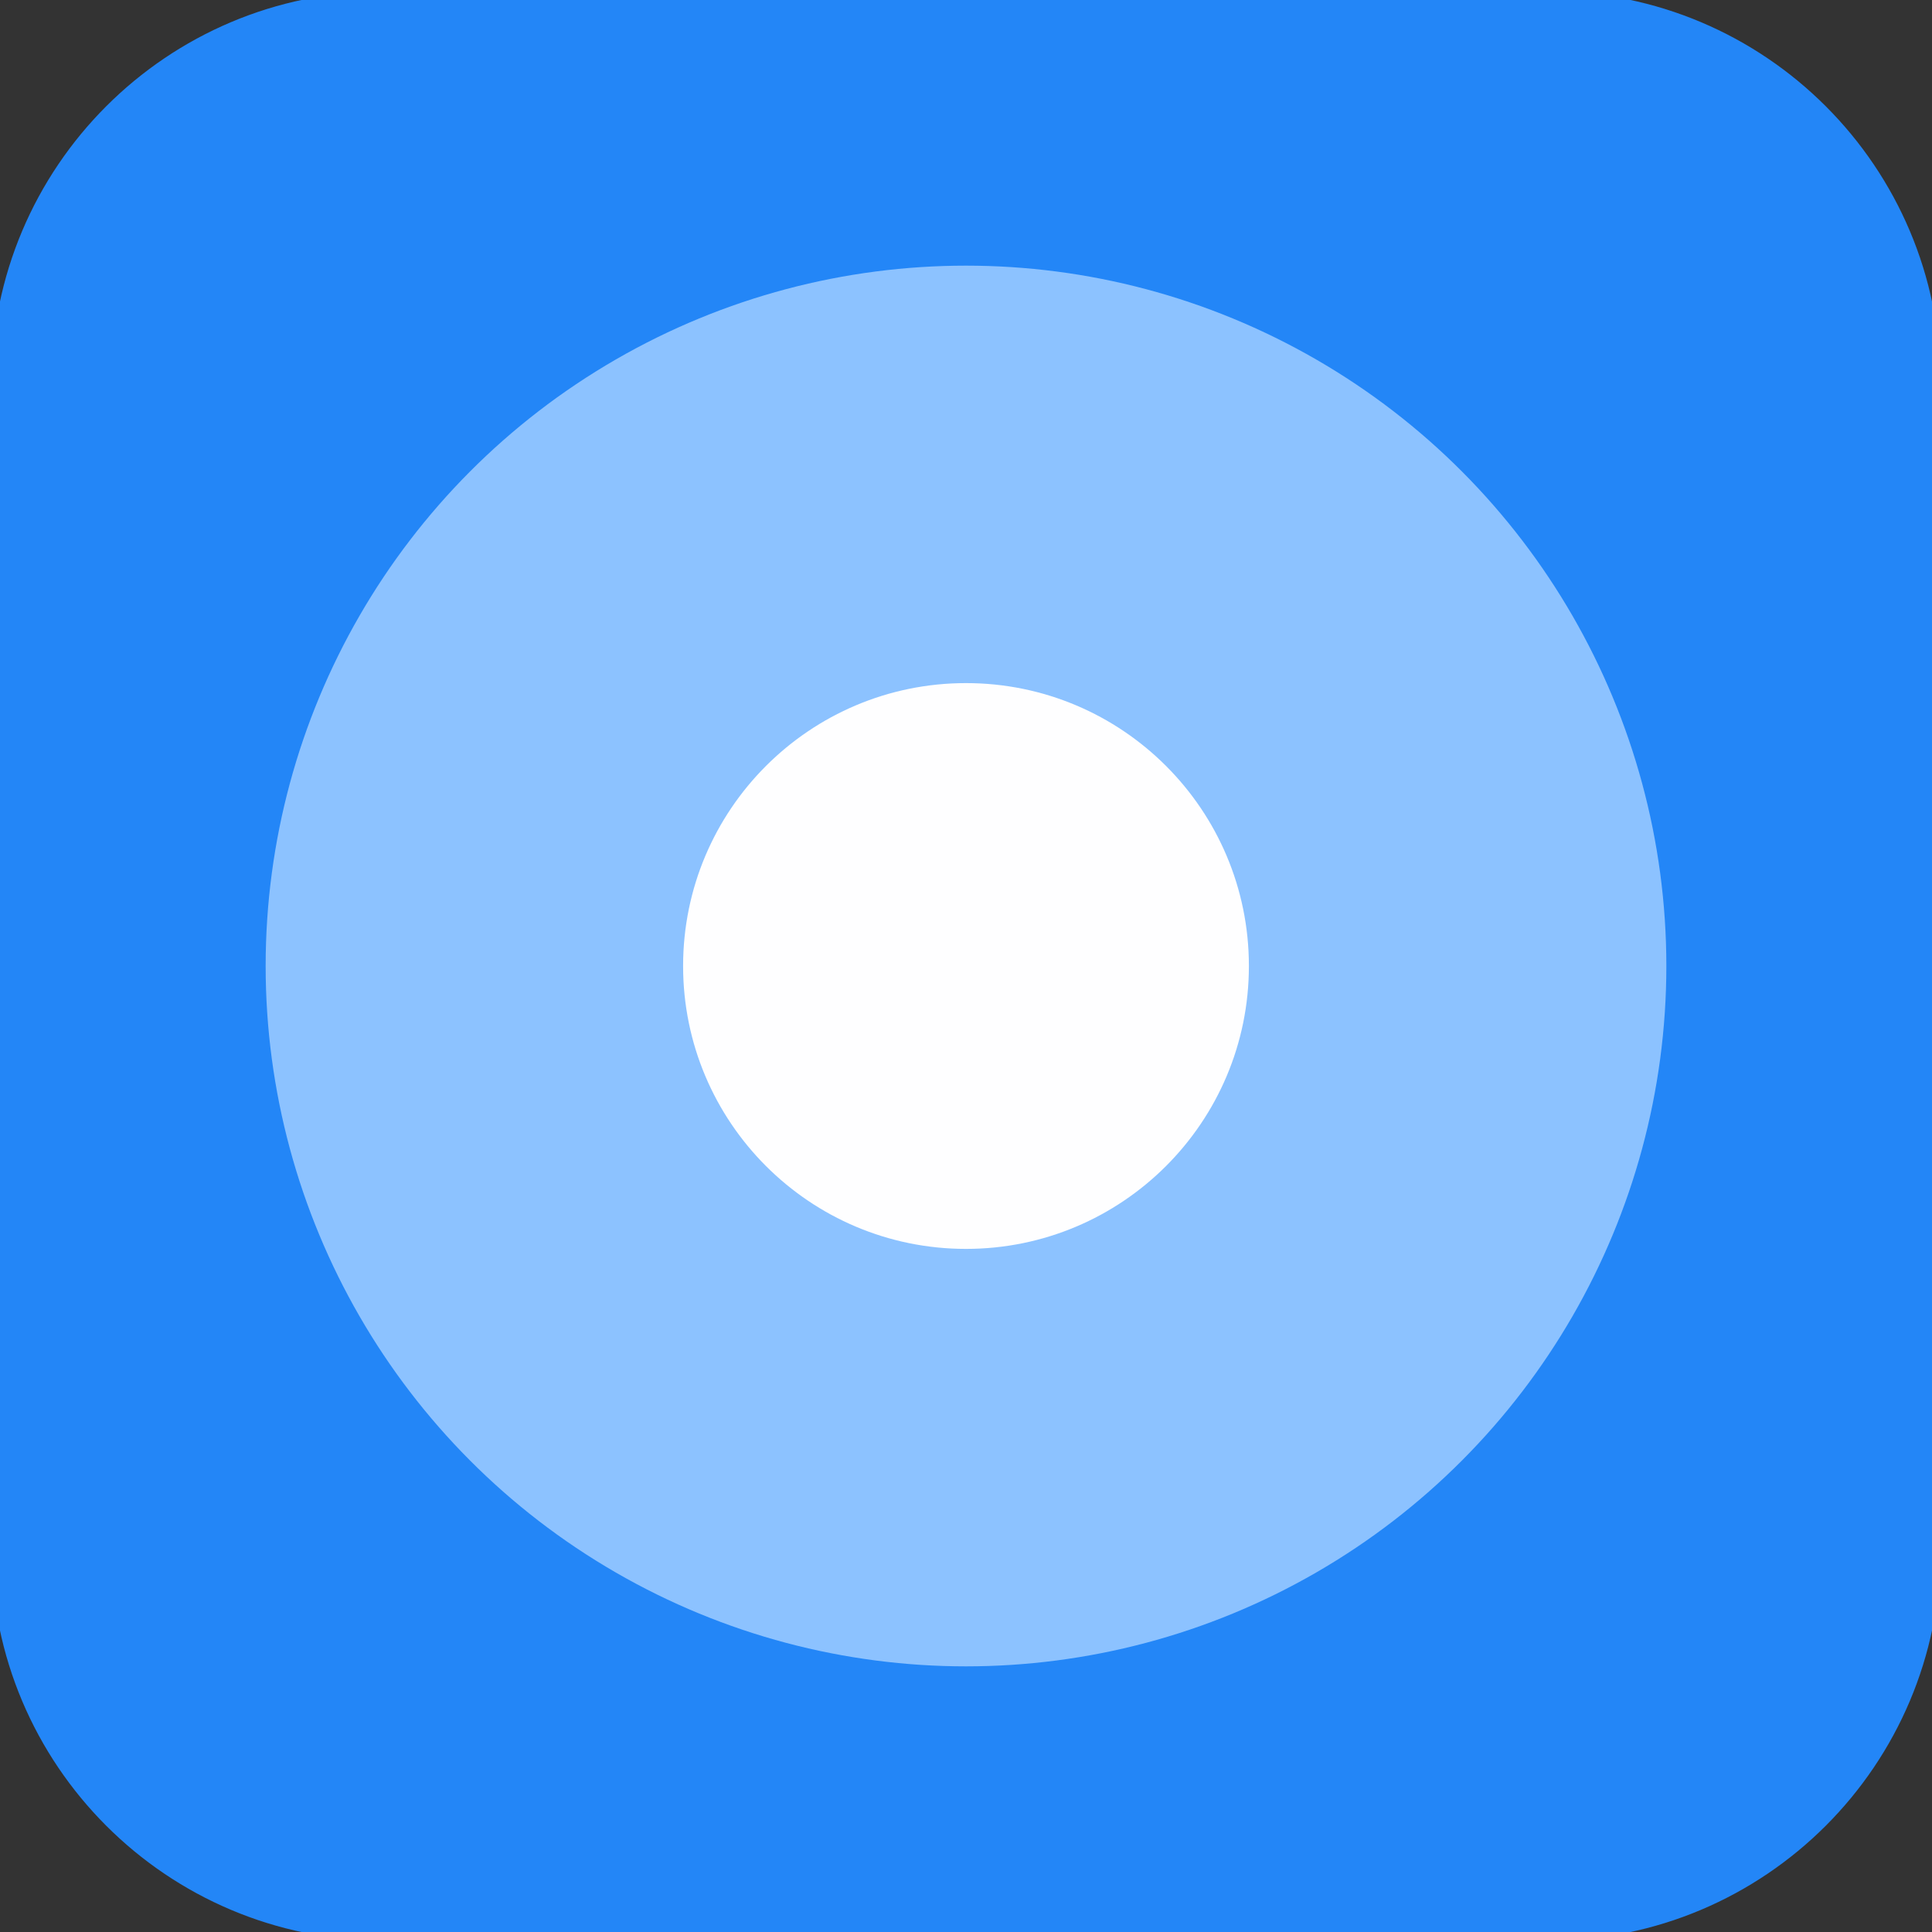 <?xml version="1.0" encoding="UTF-8"?>
<svg xmlns="http://www.w3.org/2000/svg" width="560" height="560" viewBox="0 0 560 560" fill="none">
  <rect x="0" y="0" width="560" height="560" fill="#333333" stroke="none"/>
  <g clip-path="url(#clip0_2882_6890)">
    <path d="M560 448.824V111.176C560 49.775 510.225 0 448.824 0L111.176 0C49.775 0 0 49.775 0 111.176V448.824C0 510.225 49.775 560 111.176 560H448.824C510.225 560 560 510.225 560 448.824Z" fill="#2386F7" stroke="#2386F7" stroke-width="5"></path>
    <circle cx="280" cy="280" r="203" fill="#8CC2FF"></circle>
    <circle cx="280" cy="280" r="82" fill="#FEFEFF"></circle>
  </g>
  <defs>
    <clipPath id="clip0_2882_6890">
      <rect width="560" height="560" fill="white"></rect>
    </clipPath>
  </defs>
</svg>
